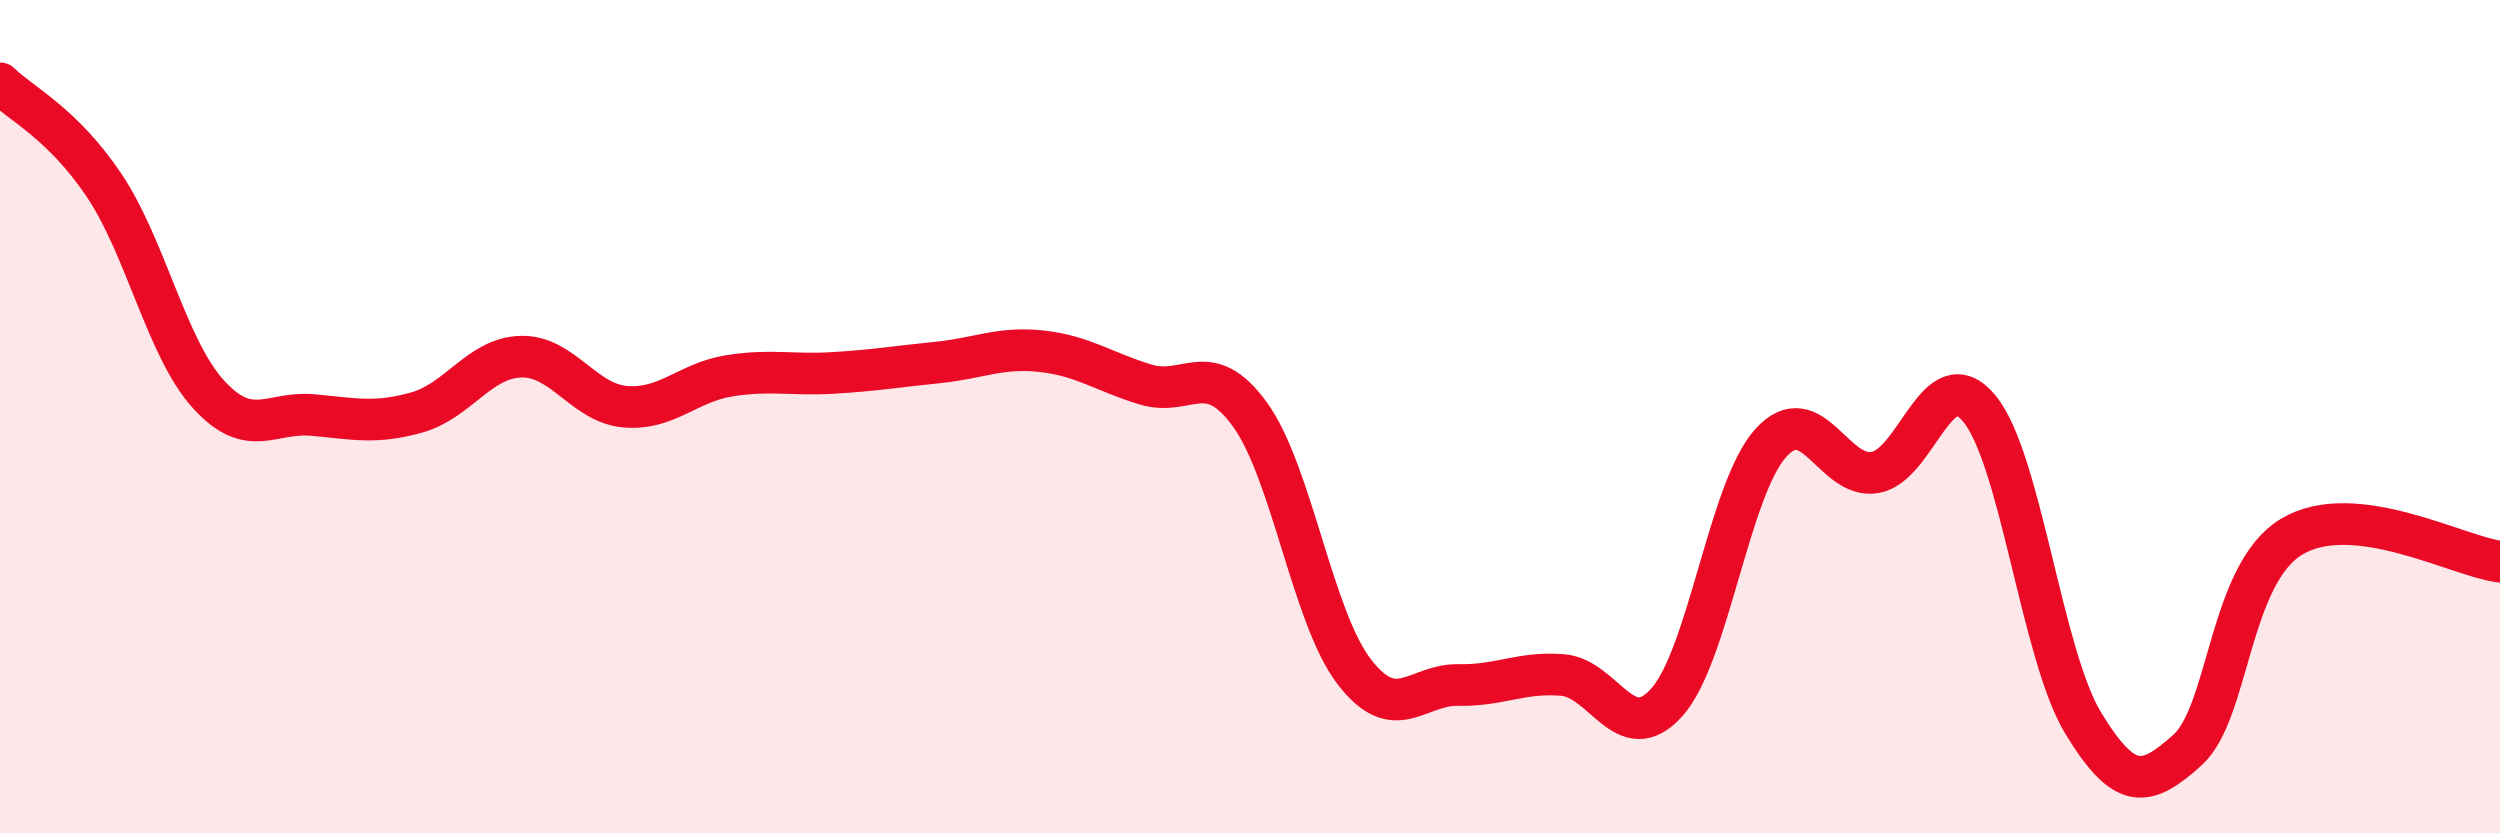 
    <svg width="60" height="20" viewBox="0 0 60 20" xmlns="http://www.w3.org/2000/svg">
      <path
        d="M 0,2 C 0.5,2.49 1.5,2.96 2.5,4.45 C 3.5,5.94 4,8.36 5,9.46 C 6,10.56 6.5,9.87 7.5,9.96 C 8.5,10.05 9,10.18 10,9.9 C 11,9.62 11.5,8.59 12.5,8.56 C 13.5,8.53 14,9.67 15,9.76 C 16,9.85 16.5,9.18 17.5,9.02 C 18.5,8.86 19,9.01 20,8.95 C 21,8.89 21.5,8.8 22.5,8.7 C 23.5,8.6 24,8.32 25,8.43 C 26,8.54 26.5,8.93 27.5,9.23 C 28.5,9.53 29,8.57 30,9.95 C 31,11.33 31.5,14.82 32.5,16.12 C 33.5,17.42 34,16.42 35,16.44 C 36,16.46 36.5,16.12 37.5,16.2 C 38.5,16.28 39,17.97 40,16.86 C 41,15.75 41.5,11.73 42.5,10.63 C 43.5,9.53 44,11.51 45,11.34 C 46,11.17 46.5,8.6 47.5,9.8 C 48.5,11 49,15.72 50,17.36 C 51,19 51.5,18.9 52.5,18 C 53.5,17.1 53.5,13.78 55,12.88 C 56.5,11.98 59,13.36 60,13.48L60 20L0 20Z"
        fill="#EB0A25"
        opacity="0.1"
        stroke-linecap="round"
        stroke-linejoin="round"
      />
      <path
        d="M 0,2 C 0.5,2.49 1.5,2.96 2.5,4.45 C 3.5,5.94 4,8.36 5,9.46 C 6,10.56 6.5,9.87 7.5,9.96 C 8.5,10.05 9,10.18 10,9.9 C 11,9.62 11.5,8.59 12.5,8.56 C 13.5,8.53 14,9.67 15,9.76 C 16,9.85 16.5,9.18 17.5,9.02 C 18.5,8.86 19,9.01 20,8.95 C 21,8.89 21.5,8.8 22.5,8.7 C 23.5,8.6 24,8.32 25,8.43 C 26,8.54 26.5,8.93 27.5,9.23 C 28.5,9.53 29,8.57 30,9.95 C 31,11.33 31.5,14.82 32.5,16.12 C 33.5,17.42 34,16.42 35,16.44 C 36,16.46 36.5,16.12 37.5,16.2 C 38.5,16.28 39,17.97 40,16.86 C 41,15.75 41.5,11.73 42.5,10.63 C 43.5,9.53 44,11.51 45,11.34 C 46,11.17 46.5,8.6 47.5,9.8 C 48.5,11 49,15.72 50,17.36 C 51,19 51.5,18.9 52.5,18 C 53.5,17.1 53.5,13.78 55,12.88 C 56.5,11.98 59,13.36 60,13.48"
        stroke="#EB0A25"
        stroke-width="1"
        fill="none"
        stroke-linecap="round"
        stroke-linejoin="round"
      />
    </svg>
  